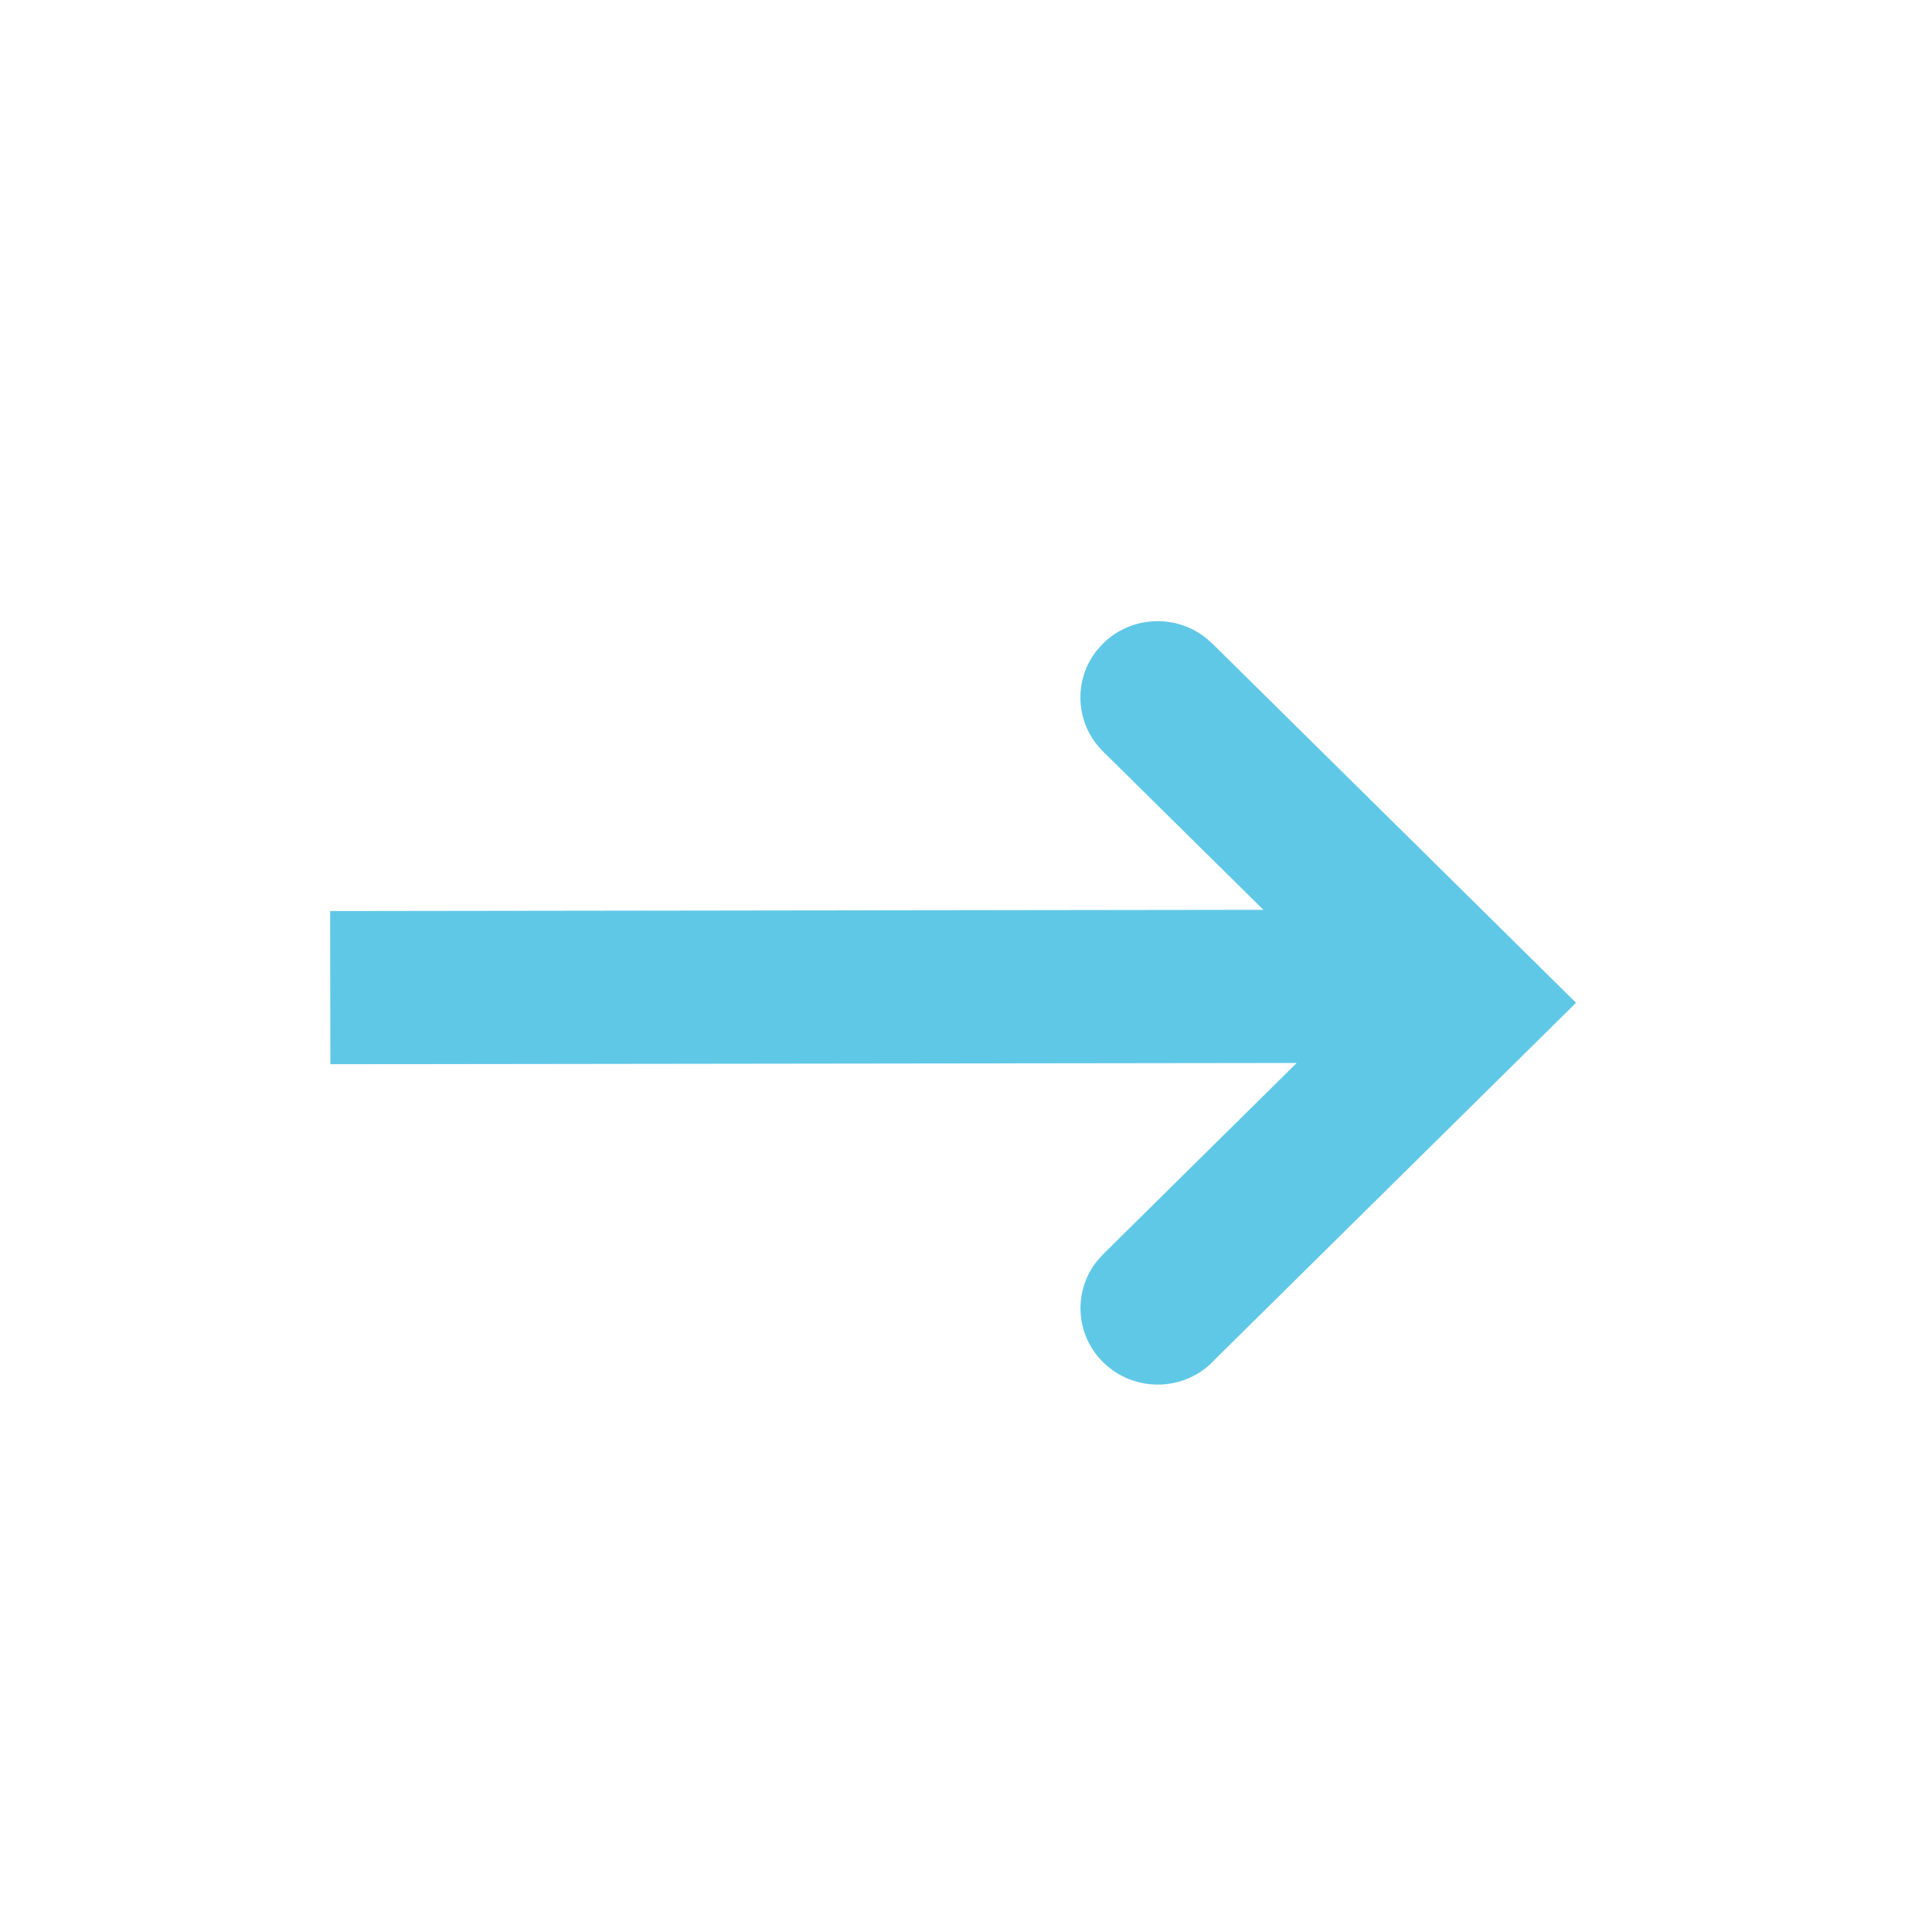 <svg fill="none" height="25" viewBox="0 0 25 25" width="25" xmlns="http://www.w3.org/2000/svg"><path clip-rule="evenodd" d="m15.687 17.625 4.707-4.649-4.707-4.649-.094-.082c-.392-.301-.96-.274-1.32.082l-.083.093c-.305.387-.277.948.083 1.304l2.075 2.049-12.076.016.003 1.982 12.504-.016-2.505 2.475-.083.093c-.305.388-.277.948.083 1.304.391.386 1.024.386 1.414 0z" fill="#60c8e7" fill-rule="evenodd"/></svg>